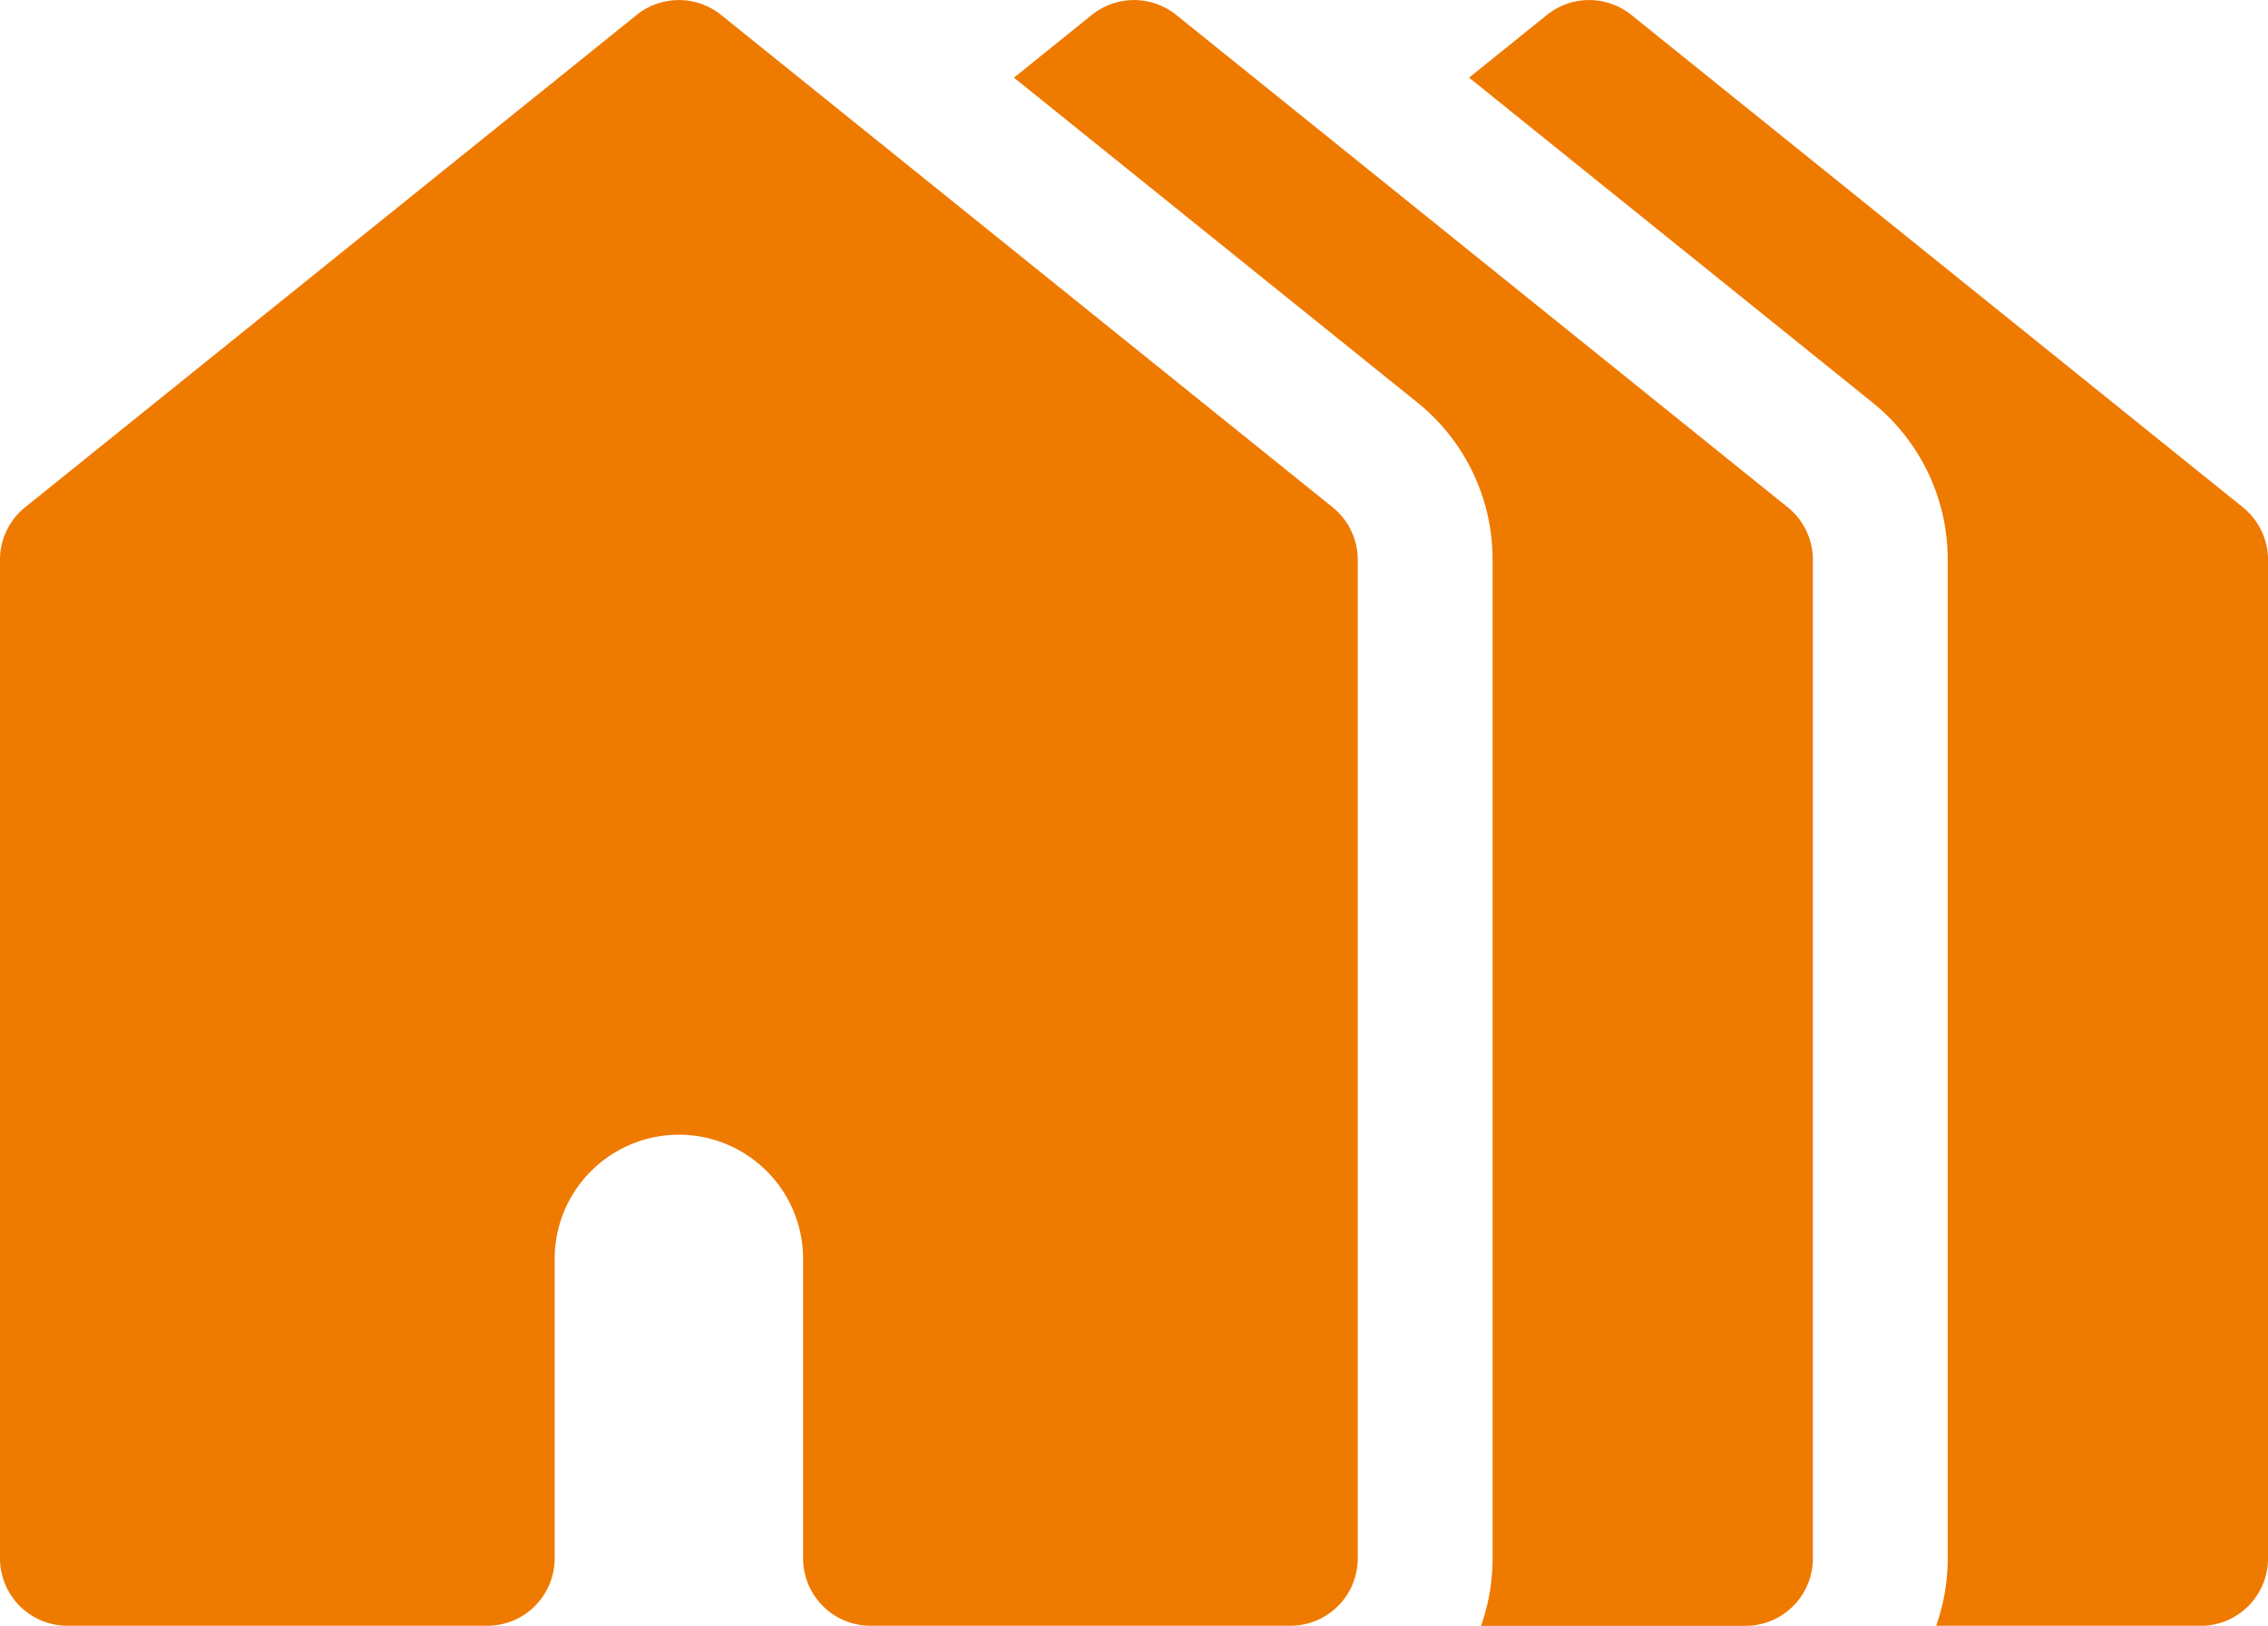 <svg xmlns="http://www.w3.org/2000/svg" width="123.026" height="88.171"><g data-name="グループ 54202"><g data-name="グループ 54201"><path data-name="パス 125375" d="M121.662 27.512 88.495.812a3.656 3.656 0 0 0-4.586 0l-4.22 3.4 21.872 17.609a10.919 10.919 0 0 1 4.091 8.545V84.52a10.92 10.92 0 0 1-.629 3.657h14.347a3.657 3.657 0 0 0 3.657-3.657V30.36a3.659 3.659 0 0 0-1.365-2.848Z" fill="#ef7a00"/></g></g><g data-name="グループ 54204"><g data-name="グループ 54203"><path data-name="パス 125376" d="M96.974 27.512 63.807.812a3.656 3.656 0 0 0-4.586 0l-4.22 3.4 21.872 17.609a10.92 10.92 0 0 1 4.091 8.545V84.52a10.92 10.92 0 0 1-.629 3.657h14.347a3.657 3.657 0 0 0 3.656-3.657V30.36a3.659 3.659 0 0 0-1.364-2.848Z" fill="#ef7a00"/></g></g><g data-name="グループ 54206"><g data-name="グループ 54205"><path data-name="パス 125377" d="M72.286 27.512 39.119.812a3.656 3.656 0 0 0-4.586 0l-33.17 26.7A3.656 3.656 0 0 0 0 30.36v54.154a3.657 3.657 0 0 0 3.657 3.658H26.43a3.657 3.657 0 0 0 3.657-3.657V68.198a6.739 6.739 0 0 1 13.477 0v16.317a3.657 3.657 0 0 0 3.656 3.657h22.773a3.657 3.657 0 0 0 3.657-3.657V30.36a3.656 3.656 0 0 0-1.364-2.848Z" fill="#ef7a00"/></g></g></svg>